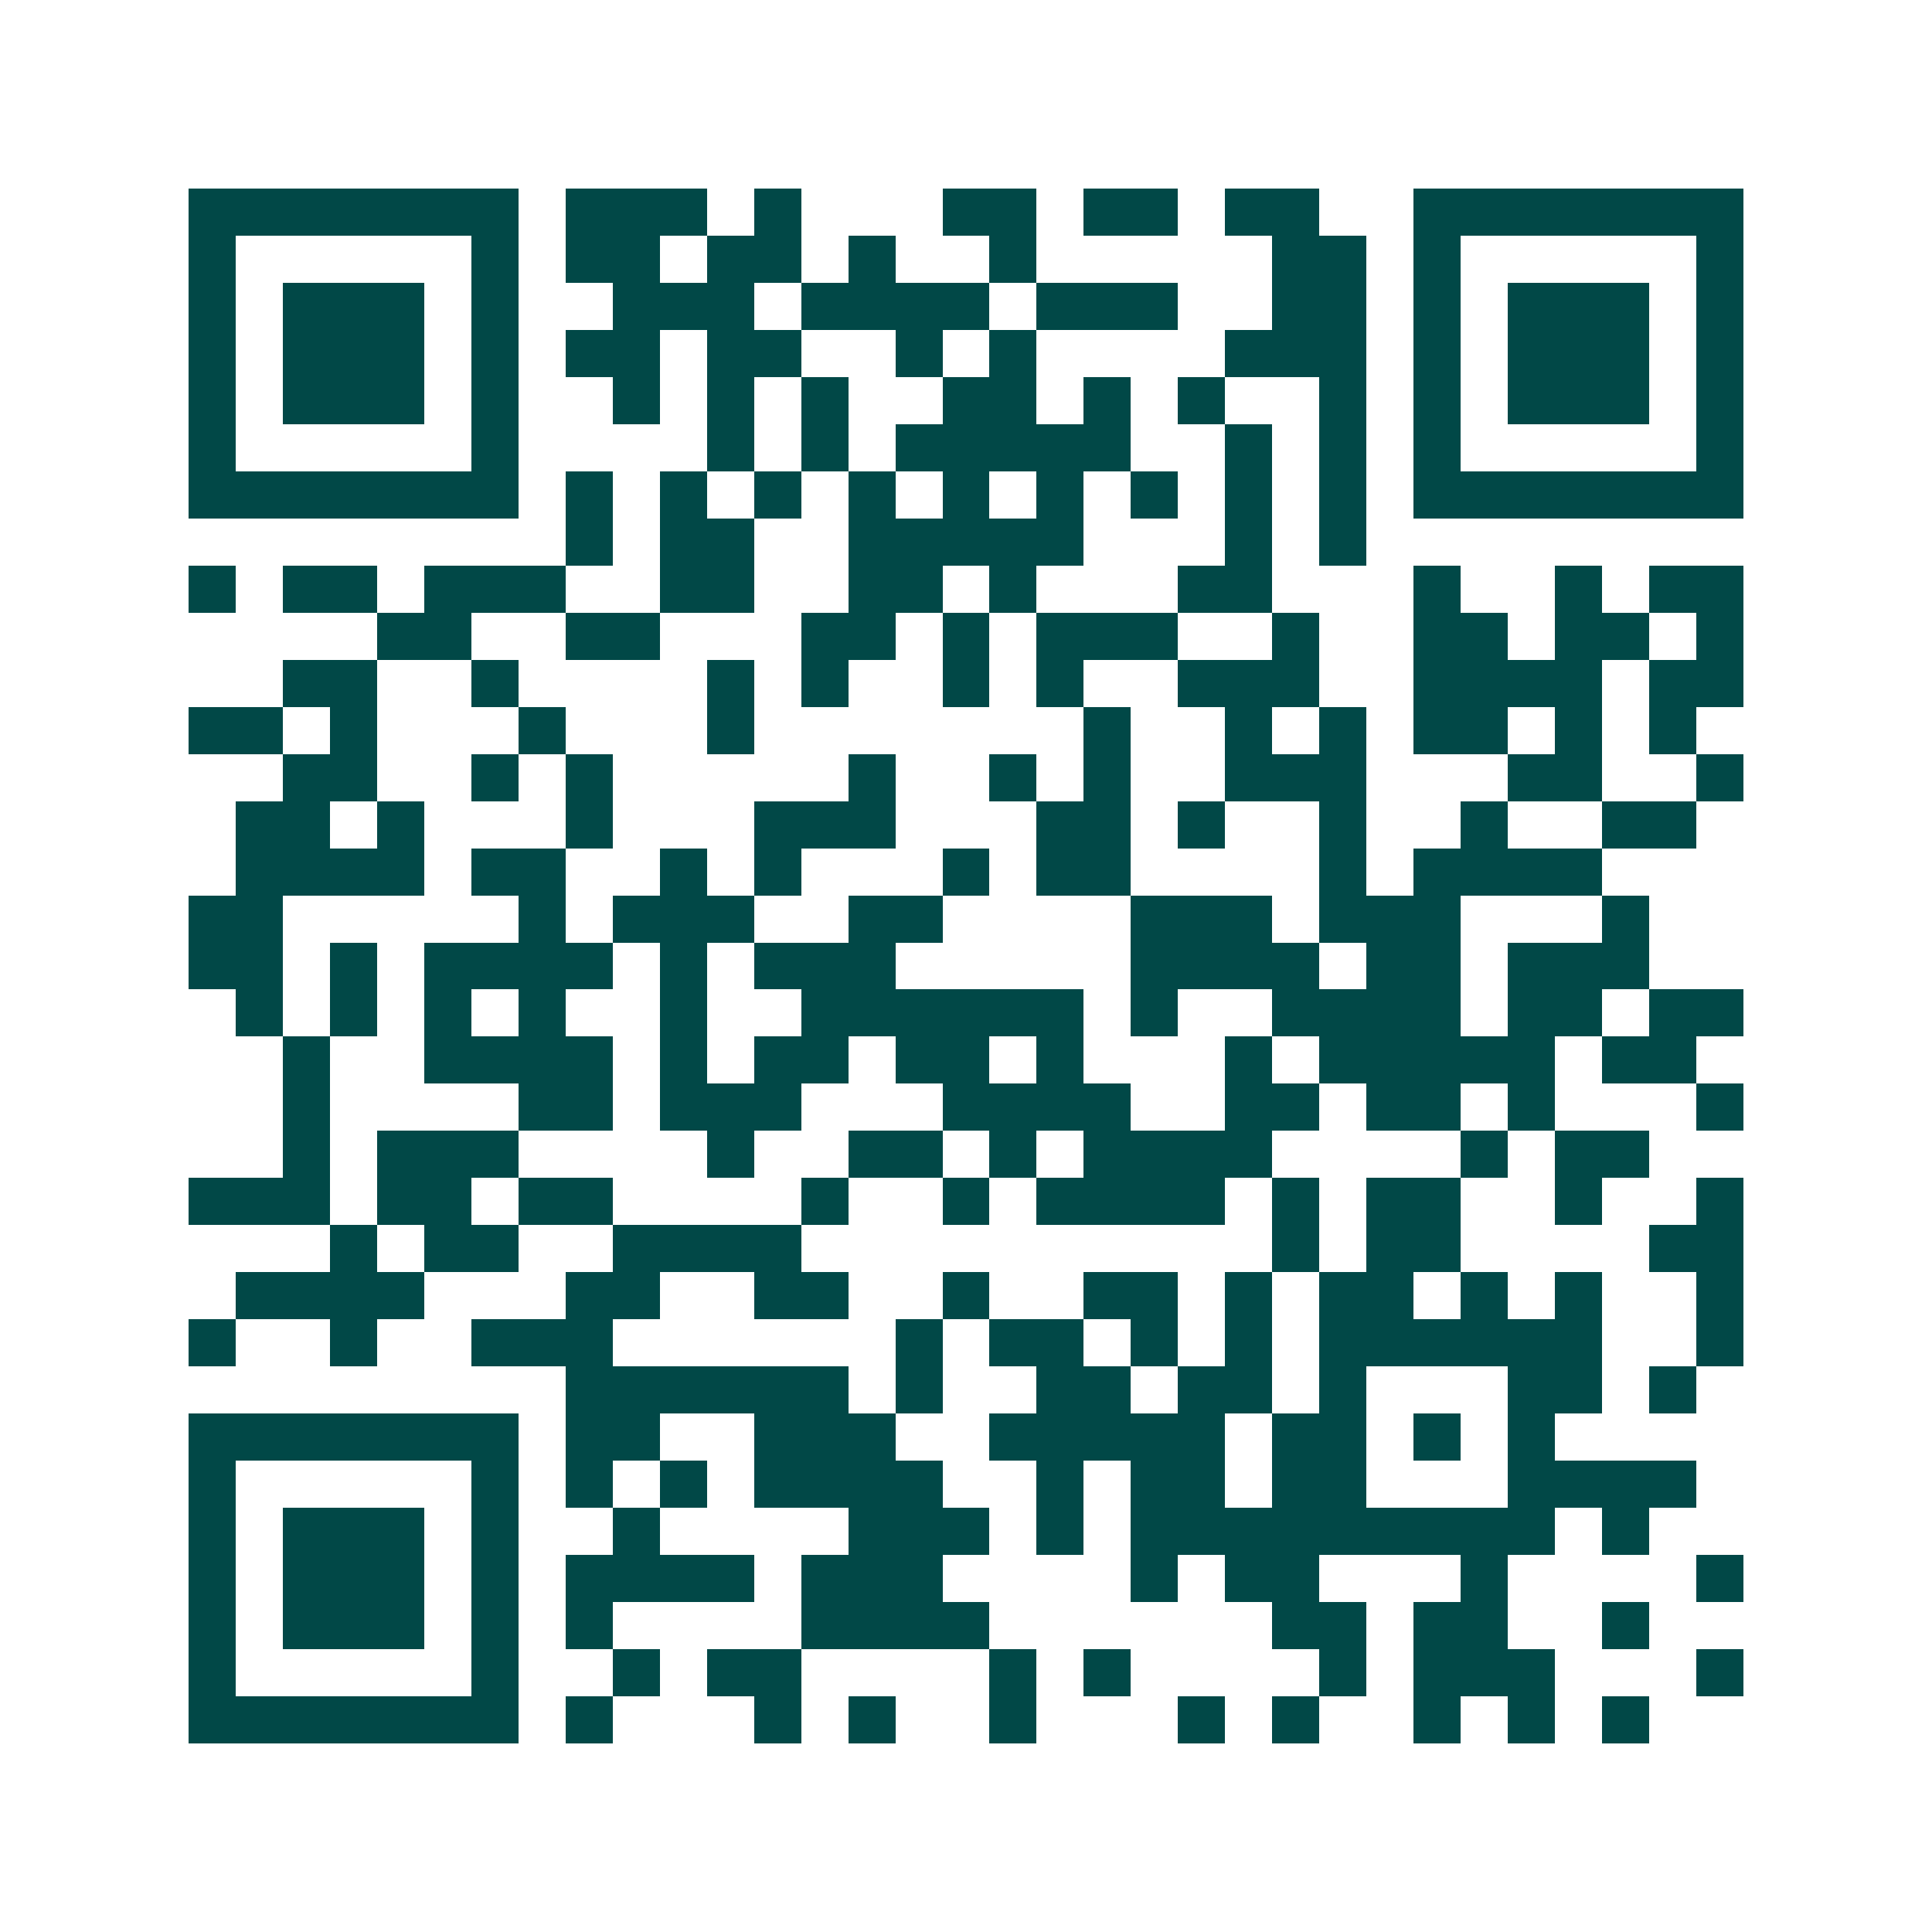 <svg xmlns="http://www.w3.org/2000/svg" width="200" height="200" viewBox="0 0 41 41" shape-rendering="crispEdges"><path fill="#ffffff" d="M0 0h41v41H0z"/><path stroke="#014847" d="M4 4.5h7m1 0h3m1 0h1m3 0h2m1 0h2m1 0h2m2 0h7M4 5.5h1m5 0h1m1 0h2m1 0h2m1 0h1m2 0h1m5 0h2m1 0h1m5 0h1M4 6.5h1m1 0h3m1 0h1m2 0h3m1 0h4m1 0h3m2 0h2m1 0h1m1 0h3m1 0h1M4 7.5h1m1 0h3m1 0h1m1 0h2m1 0h2m2 0h1m1 0h1m4 0h3m1 0h1m1 0h3m1 0h1M4 8.5h1m1 0h3m1 0h1m2 0h1m1 0h1m1 0h1m2 0h2m1 0h1m1 0h1m2 0h1m1 0h1m1 0h3m1 0h1M4 9.5h1m5 0h1m4 0h1m1 0h1m1 0h5m2 0h1m1 0h1m1 0h1m5 0h1M4 10.5h7m1 0h1m1 0h1m1 0h1m1 0h1m1 0h1m1 0h1m1 0h1m1 0h1m1 0h1m1 0h7M12 11.5h1m1 0h2m2 0h5m3 0h1m1 0h1M4 12.5h1m1 0h2m1 0h3m2 0h2m2 0h2m1 0h1m3 0h2m3 0h1m2 0h1m1 0h2M8 13.5h2m2 0h2m3 0h2m1 0h1m1 0h3m2 0h1m2 0h2m1 0h2m1 0h1M6 14.5h2m2 0h1m4 0h1m1 0h1m2 0h1m1 0h1m2 0h3m2 0h4m1 0h2M4 15.5h2m1 0h1m3 0h1m3 0h1m7 0h1m2 0h1m1 0h1m1 0h2m1 0h1m1 0h1M6 16.5h2m2 0h1m1 0h1m5 0h1m2 0h1m1 0h1m2 0h3m3 0h2m2 0h1M5 17.5h2m1 0h1m3 0h1m3 0h3m3 0h2m1 0h1m2 0h1m2 0h1m2 0h2M5 18.5h4m1 0h2m2 0h1m1 0h1m3 0h1m1 0h2m4 0h1m1 0h4M4 19.5h2m5 0h1m1 0h3m2 0h2m4 0h3m1 0h3m3 0h1M4 20.5h2m1 0h1m1 0h4m1 0h1m1 0h3m5 0h4m1 0h2m1 0h3M5 21.5h1m1 0h1m1 0h1m1 0h1m2 0h1m2 0h6m1 0h1m2 0h4m1 0h2m1 0h2M6 22.5h1m2 0h4m1 0h1m1 0h2m1 0h2m1 0h1m3 0h1m1 0h5m1 0h2M6 23.5h1m4 0h2m1 0h3m3 0h4m2 0h2m1 0h2m1 0h1m3 0h1M6 24.5h1m1 0h3m4 0h1m2 0h2m1 0h1m1 0h4m4 0h1m1 0h2M4 25.5h3m1 0h2m1 0h2m4 0h1m2 0h1m1 0h4m1 0h1m1 0h2m2 0h1m2 0h1M7 26.5h1m1 0h2m2 0h4m10 0h1m1 0h2m4 0h2M5 27.5h4m3 0h2m2 0h2m2 0h1m2 0h2m1 0h1m1 0h2m1 0h1m1 0h1m2 0h1M4 28.5h1m2 0h1m2 0h3m6 0h1m1 0h2m1 0h1m1 0h1m1 0h6m2 0h1M12 29.5h6m1 0h1m2 0h2m1 0h2m1 0h1m3 0h2m1 0h1M4 30.5h7m1 0h2m2 0h3m2 0h5m1 0h2m1 0h1m1 0h1M4 31.5h1m5 0h1m1 0h1m1 0h1m1 0h4m2 0h1m1 0h2m1 0h2m3 0h4M4 32.5h1m1 0h3m1 0h1m2 0h1m4 0h3m1 0h1m1 0h9m1 0h1M4 33.5h1m1 0h3m1 0h1m1 0h4m1 0h3m4 0h1m1 0h2m3 0h1m4 0h1M4 34.5h1m1 0h3m1 0h1m1 0h1m4 0h4m6 0h2m1 0h2m2 0h1M4 35.5h1m5 0h1m2 0h1m1 0h2m4 0h1m1 0h1m4 0h1m1 0h3m3 0h1M4 36.5h7m1 0h1m3 0h1m1 0h1m2 0h1m3 0h1m1 0h1m2 0h1m1 0h1m1 0h1"/></svg>
